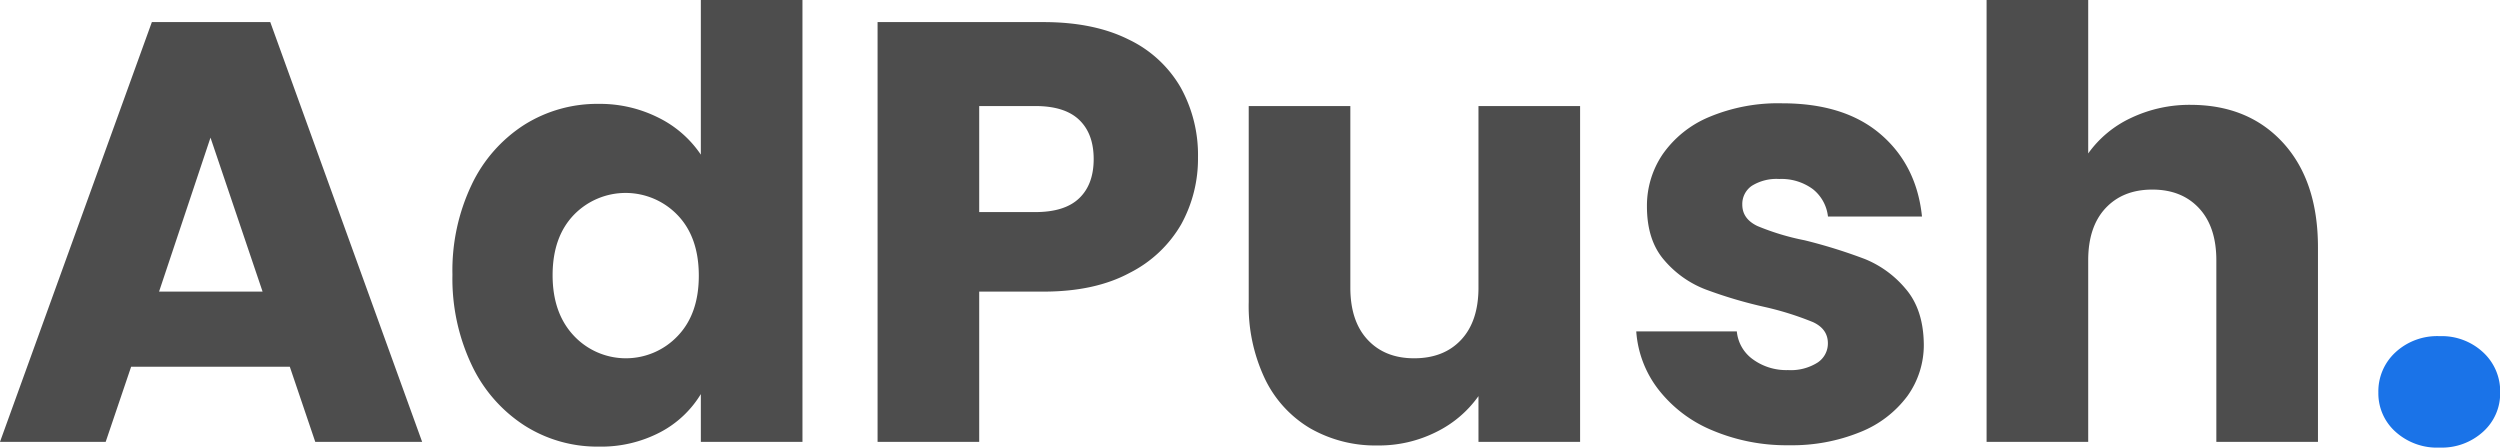 <svg xmlns="http://www.w3.org/2000/svg" viewBox="0 0 565.82 101.3"><defs><style>.cls-1{fill:#4d4d4d;}.cls-2{fill:#1a73e8;}</style></defs><title>AdPush</title><g id="Layer_2" data-name="Layer 2"><g id="Layer_1-2" data-name="Layer 1"><path class="cls-1" d="M65.59,83H29.68l-5.76,17H0L34.37,5h26.8l34.37,95H71.35ZM59.43,66,47.64,31.15,36,66Z"></path><path class="cls-1" d="M106.77,41.76a32.72,32.72,0,0,1,11.9-13.52,31,31,0,0,1,16.81-4.73A29.46,29.46,0,0,1,149,26.62,24.76,24.76,0,0,1,158.62,35V0h23V100h-23V89.19a23.5,23.5,0,0,1-9.22,8.65,28.79,28.79,0,0,1-13.92,3.24,30.64,30.64,0,0,1-16.81-4.8,33,33,0,0,1-11.9-13.64,45.62,45.62,0,0,1-4.37-20.48A45.12,45.12,0,0,1,106.77,41.76Zm46.58,6.92a16.3,16.3,0,0,0-23.46-.06q-4.81,5-4.82,13.63T129.89,76a16.14,16.14,0,0,0,23.46.07q4.82-5,4.81-13.7T153.35,48.68Z"></path><path class="cls-1" d="M267.35,50.75a28,28,0,0,1-11.66,11Q247.83,66,236.17,66H221.62v34h-23V5h37.55q11.39,0,19.25,3.93a27,27,0,0,1,11.79,10.85,31.49,31.49,0,0,1,3.93,15.86A30.73,30.73,0,0,1,267.35,50.75Zm-23.09-5.89q3.27-3.13,3.27-8.86t-3.27-8.86Q241,24,234.3,24H221.62V48H234.3Q241,48,244.26,44.86Z"></path><path class="cls-1" d="M357.62,24v76h-23V89.65a25.4,25.4,0,0,1-9.52,8.1,28.82,28.82,0,0,1-13.31,3.07,29.67,29.67,0,0,1-15.26-3.88A26.12,26.12,0,0,1,286.27,85.7a38.39,38.39,0,0,1-3.65-17.3V24h23V65.09q0,7.6,3.91,11.8t10.52,4.2q6.75,0,10.66-4.2t3.91-11.8V24Z"></path><path class="cls-1" d="M387.45,97.36a29.86,29.86,0,0,1-12.12-9.23,24.19,24.19,0,0,1-5-13.13h22.76a8.77,8.77,0,0,0,3.64,6.33,12.85,12.85,0,0,0,7.95,2.43,11.32,11.32,0,0,0,6.67-1.69,5.15,5.15,0,0,0,2.35-4.38q0-3.22-3.36-4.78a69,69,0,0,0-10.92-3.43,101.81,101.81,0,0,1-13.47-4,23.21,23.21,0,0,1-9.29-6.6q-3.92-4.51-3.91-12.19a20.72,20.72,0,0,1,3.57-11.79,24.1,24.1,0,0,1,10.51-8.42,40.29,40.29,0,0,1,16.5-3.1q14.14,0,22.3,7T435,49H413.72a9.2,9.2,0,0,0-3.43-6.2,12,12,0,0,0-7.61-2.29,10.55,10.55,0,0,0-6.2,1.55,5,5,0,0,0-2.15,4.25q0,3.22,3.43,4.85a55.77,55.77,0,0,0,10.71,3.23,118.7,118.7,0,0,1,13.61,4.24,23.54,23.54,0,0,1,9.22,6.74q4,4.65,4.11,12.46a19.79,19.79,0,0,1-3.7,11.79,24.61,24.61,0,0,1-10.64,8.15,40.85,40.85,0,0,1-16.1,3A43.15,43.15,0,0,1,387.45,97.36Z"></path><path class="cls-1" d="M516.76,32.36Q524.62,41,524.62,56V100h-23V58.91q0-7.59-3.93-11.8t-10.57-4.2q-6.64,0-10.57,4.2t-3.93,11.8V100h-23V0h23V34.73a24.69,24.69,0,0,1,9.61-8,30.83,30.83,0,0,1,13.68-3Q508.92,23.78,516.76,32.36Z"></path><path class="cls-2" d="M542.16,97.71a11.63,11.63,0,0,1-3.87-8.88,12,12,0,0,1,3.87-9.09,13.9,13.9,0,0,1,10-3.66A13.74,13.74,0,0,1,562,79.74a12,12,0,0,1,3.86,9.09A11.66,11.66,0,0,1,562,97.71a13.86,13.86,0,0,1-9.83,3.59A14,14,0,0,1,542.16,97.71Z"></path></g></g></svg>
